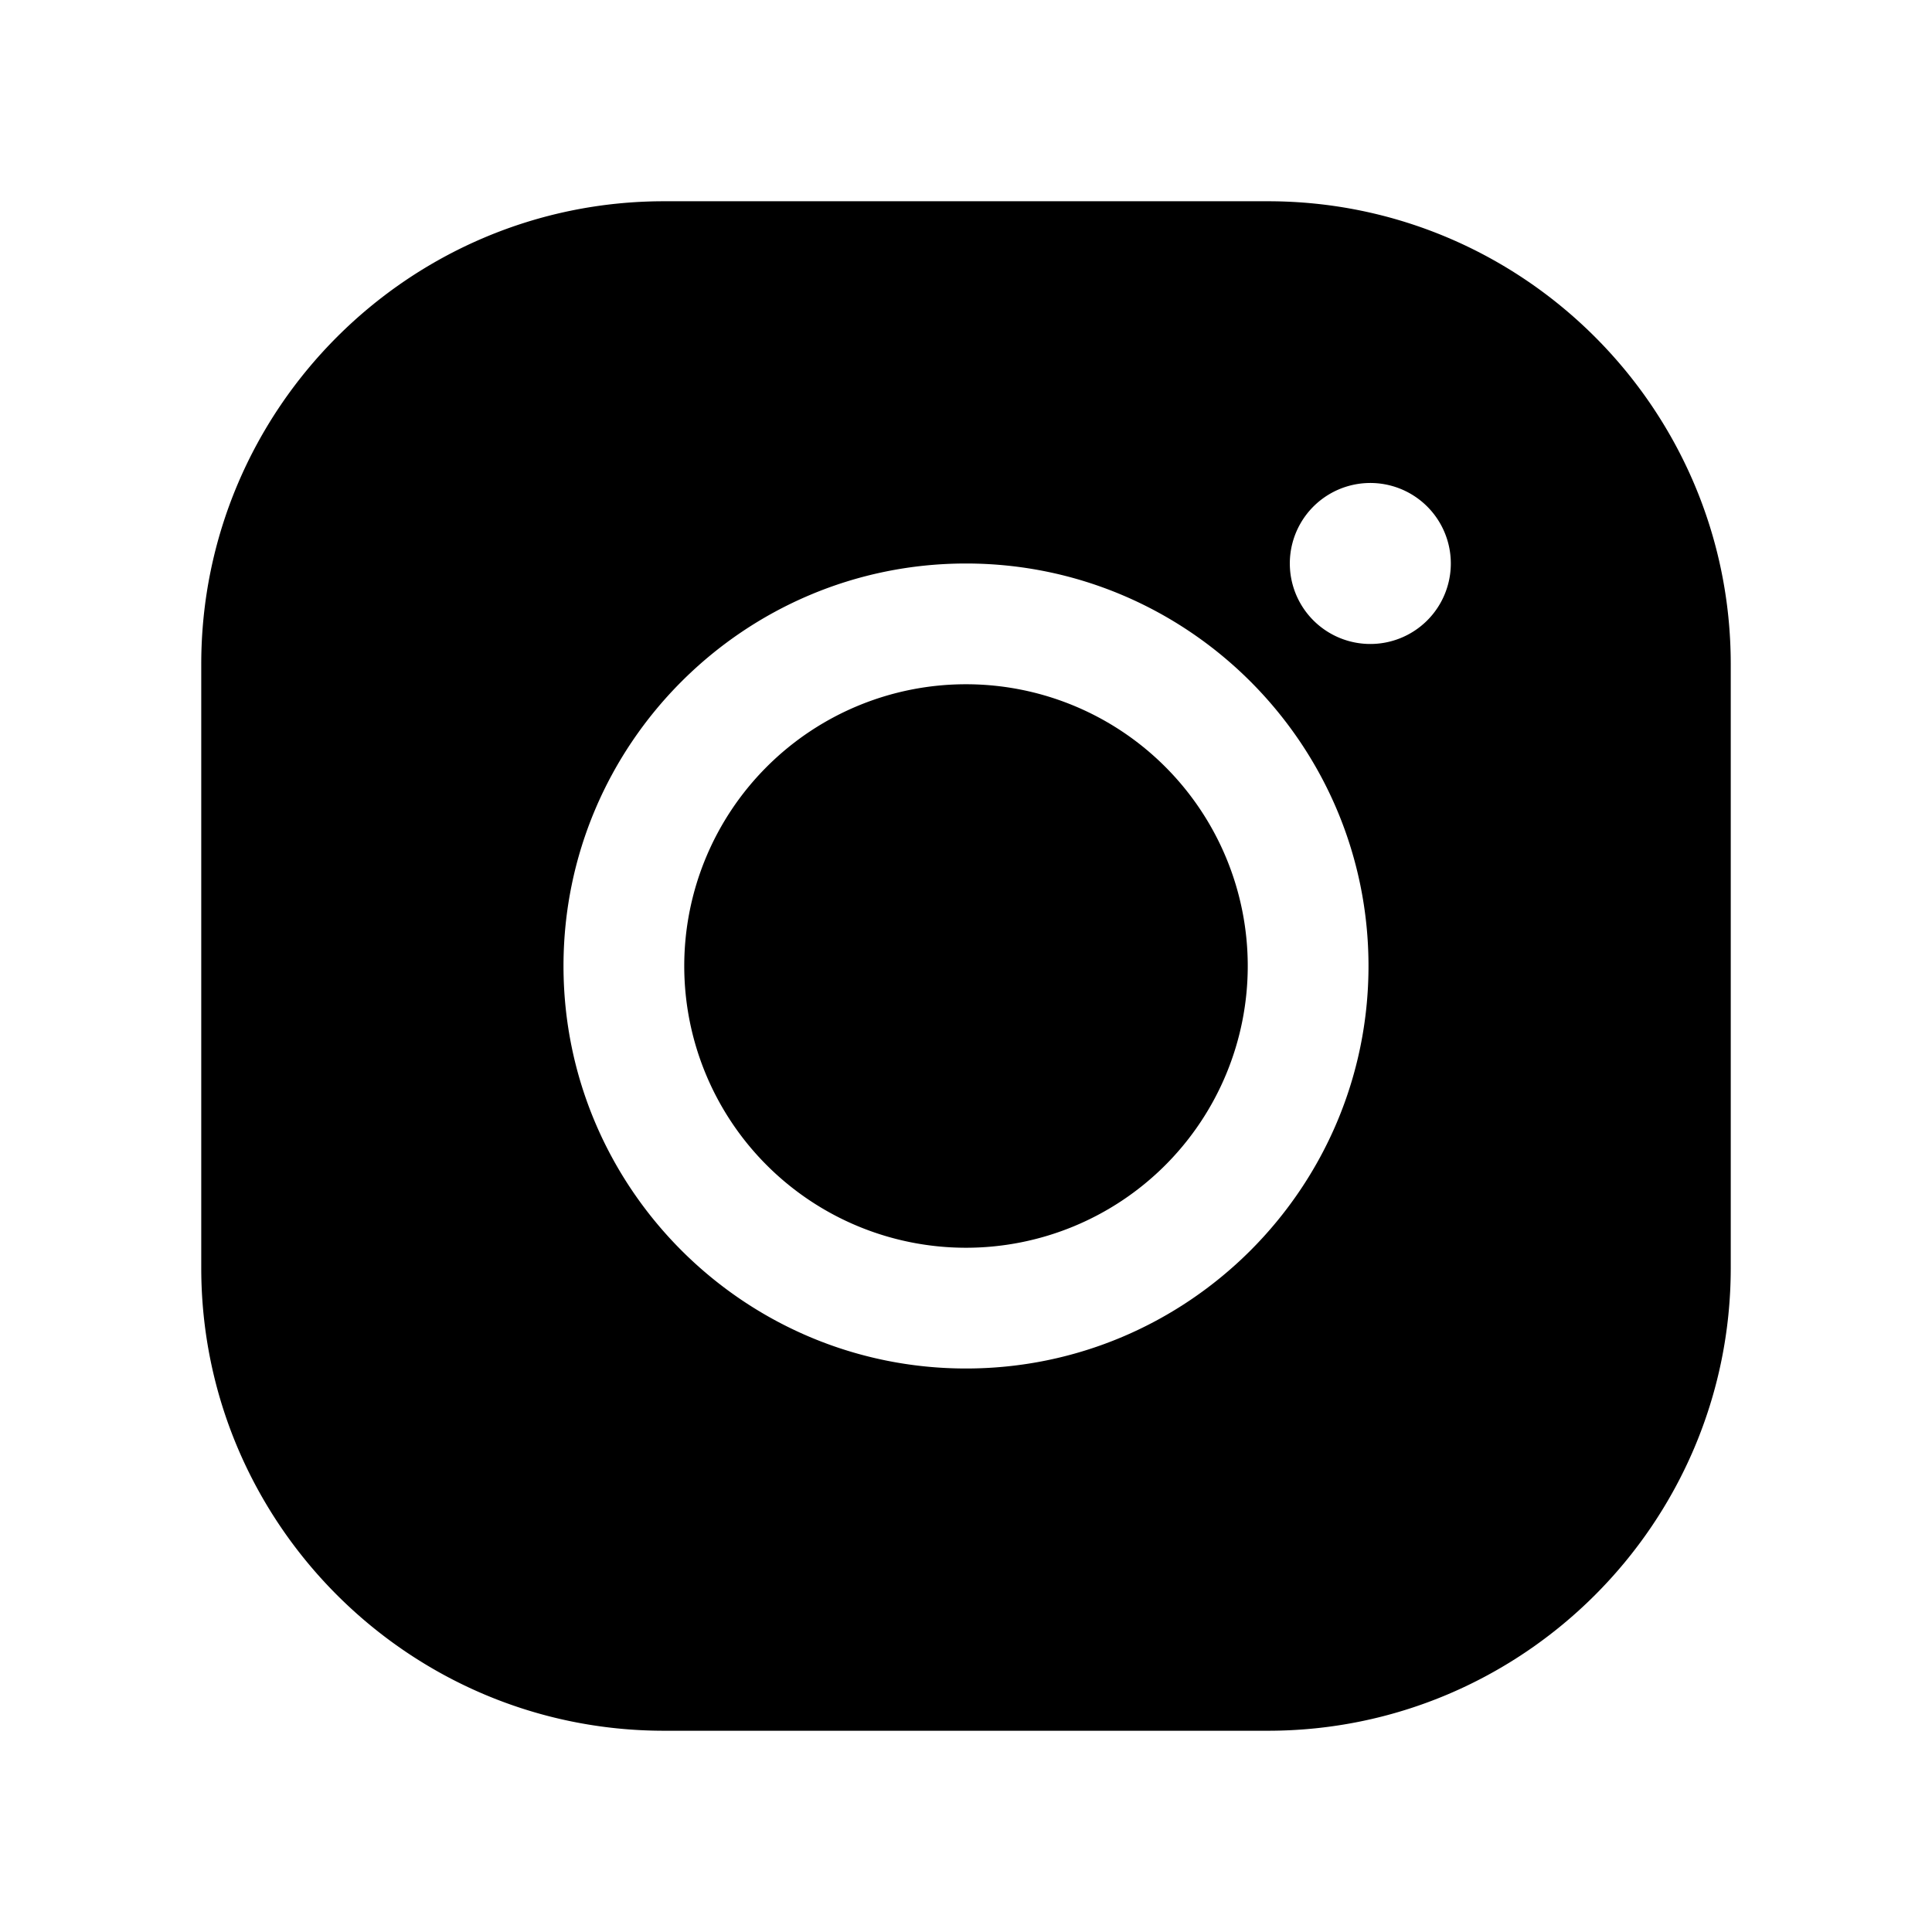 <svg xmlns="http://www.w3.org/2000/svg" width="24" height="24" fill="currentColor" viewBox="0 0 48 48"><path d="M16.5 5C10.159 5 5 10.159 5 16.5v15C5 37.841 10.159 43 16.5 43h15C37.841 43 43 37.841 43 31.5v-15C43 10.159 37.841 5 31.5 5h-15zM34 12a2 2 0 1 1 .001 3.999A2 2 0 0 1 34 12zm-10 2c5.514 0 10 4.486 10 10s-4.486 10-10 10-10-4.486-10-10 4.486-10 10-10zm0 3a7 7 0 1 0 0 14 7 7 0 1 0 0-14z"/></svg>